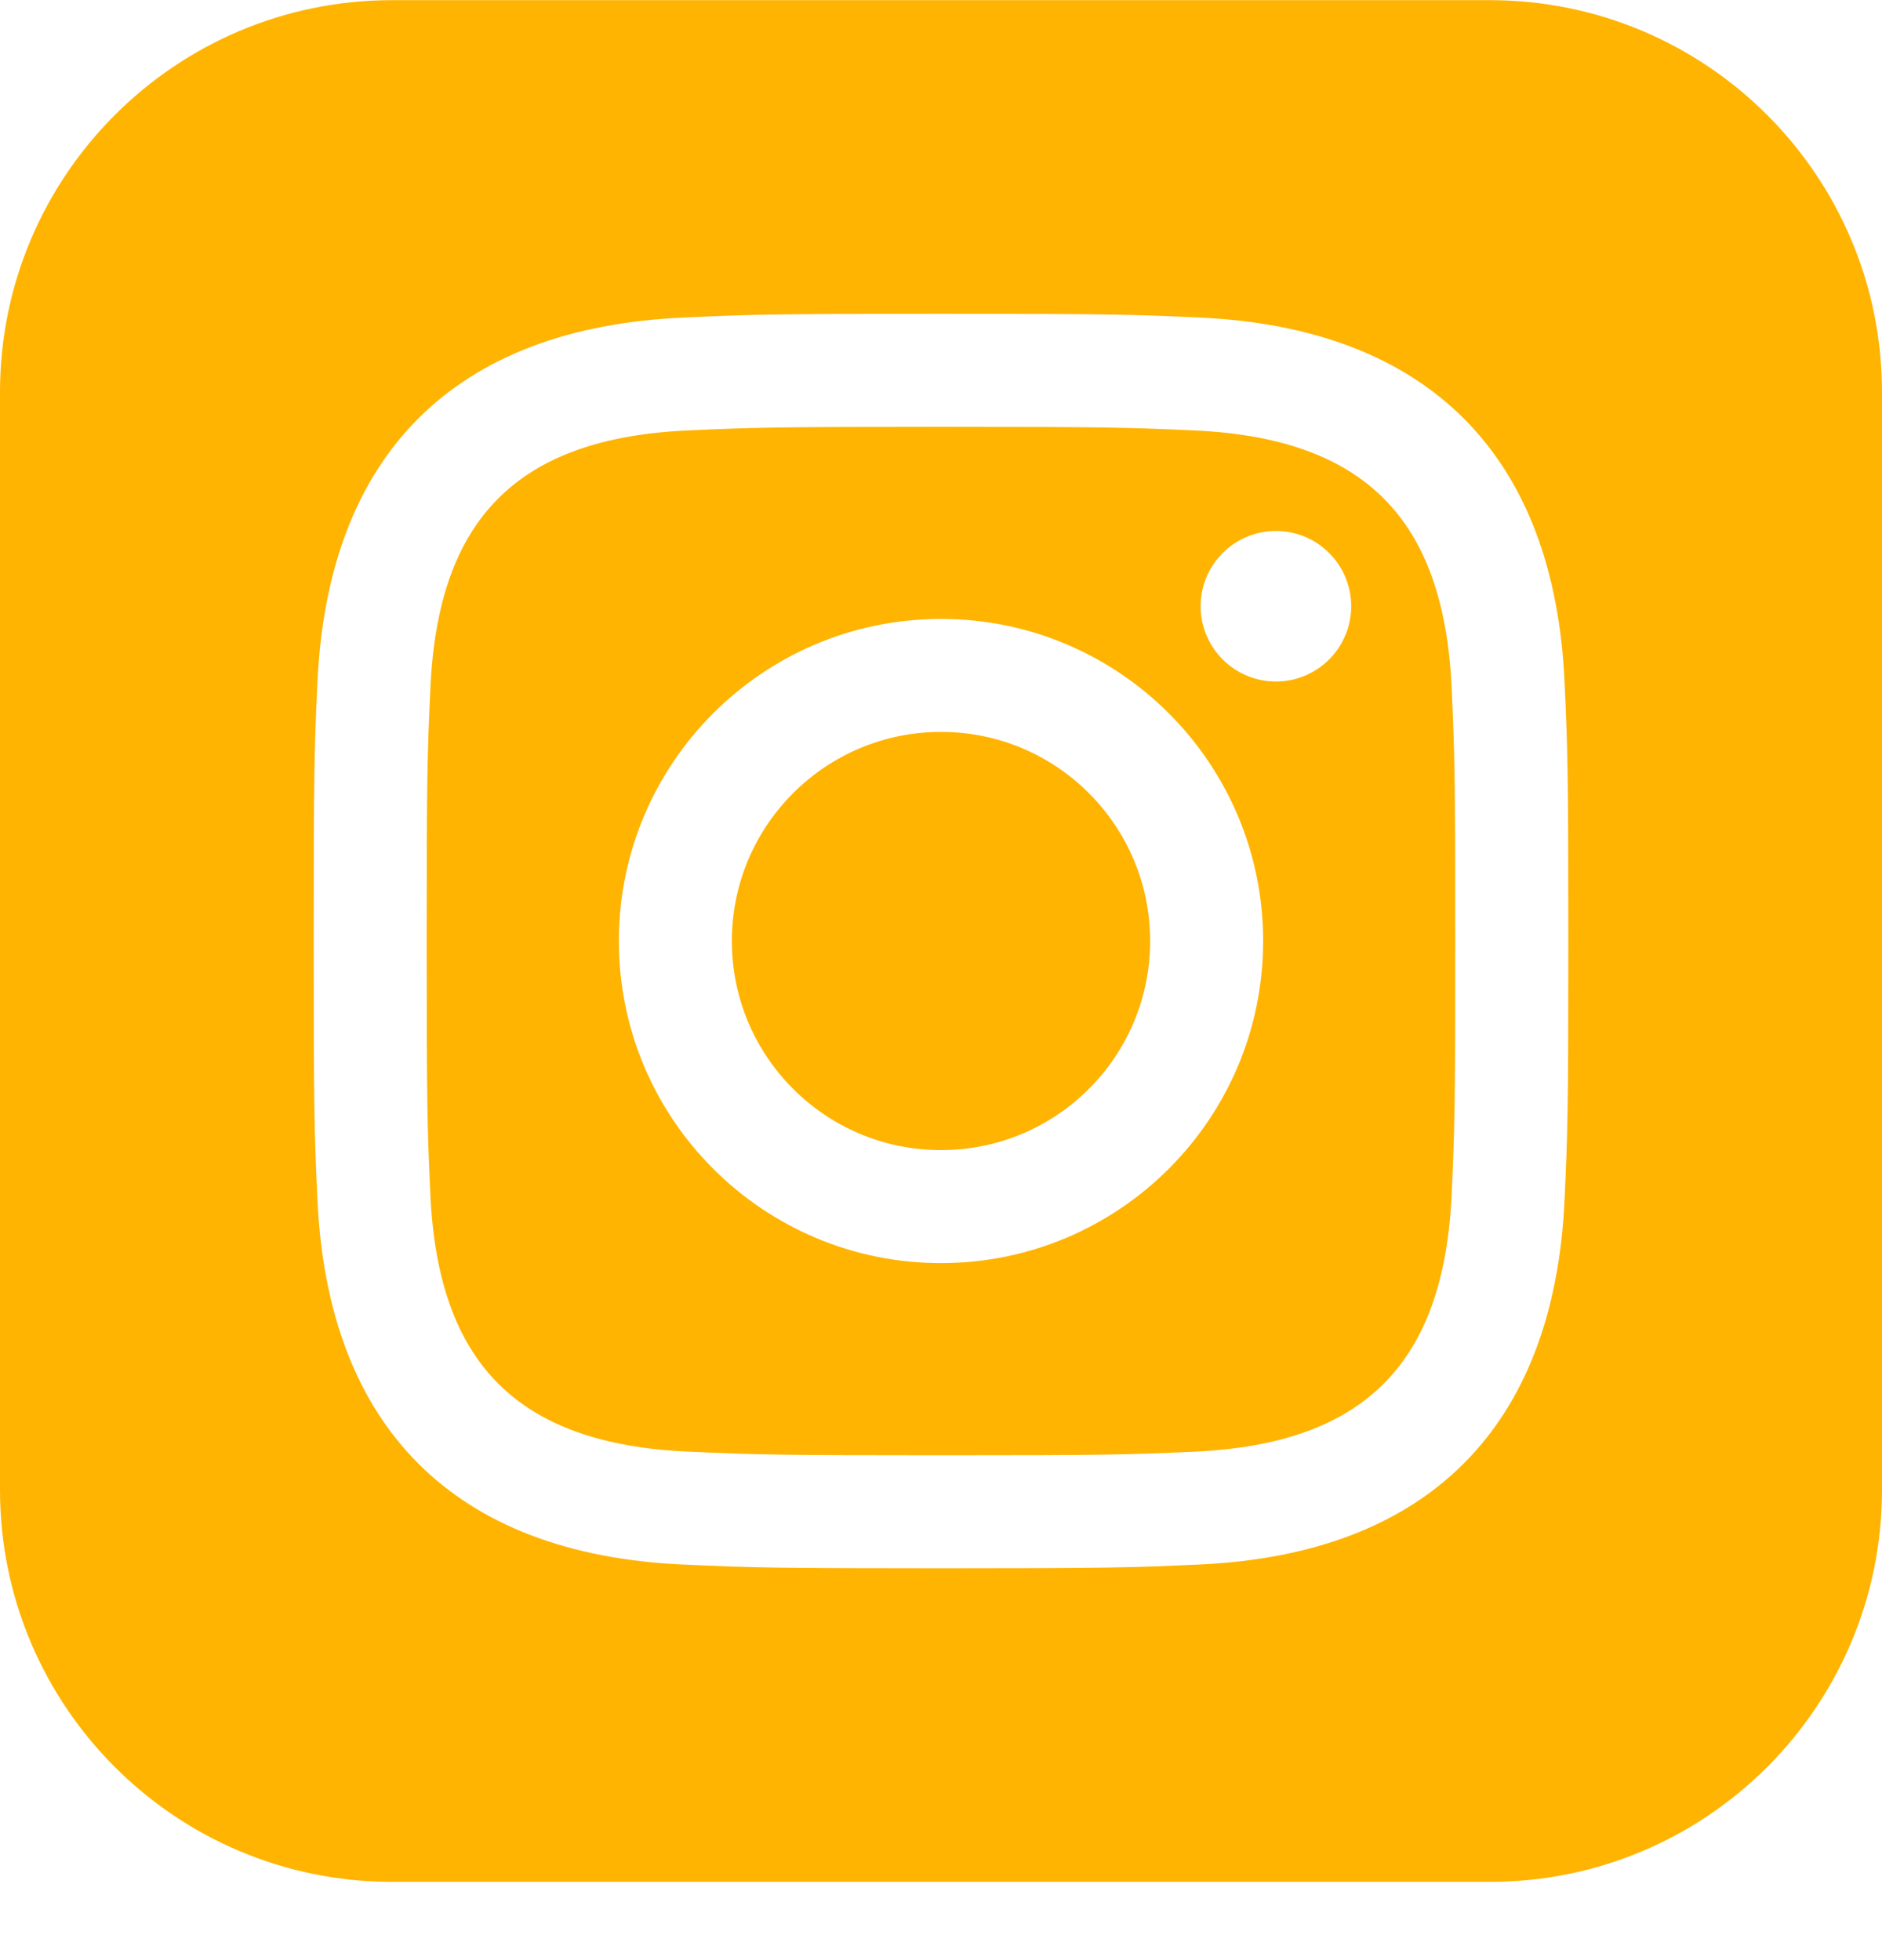<svg width="24" height="25" viewBox="0 0 24 25" fill="none" xmlns="http://www.w3.org/2000/svg">
<path d="M15.233 5.49C14.39 5.452 14.136 5.444 12 5.444C9.864 5.444 9.611 5.452 8.768 5.49C6.598 5.589 5.587 6.617 5.489 8.769C5.45 9.613 5.441 9.866 5.441 12.002C5.441 14.138 5.45 14.391 5.488 15.235C5.587 17.383 6.594 18.415 8.767 18.514C9.61 18.552 9.864 18.561 12 18.561C14.137 18.561 14.39 18.553 15.233 18.515C17.403 18.416 18.413 17.386 18.512 15.236C18.55 14.392 18.558 14.139 18.558 12.003C18.558 9.867 18.55 9.614 18.512 8.771C18.413 6.618 17.401 5.589 15.233 5.49ZM12 16.11C9.731 16.11 7.892 14.271 7.892 12.002C7.892 9.733 9.732 7.894 12 7.894C14.268 7.894 16.108 9.733 16.108 12.002C16.108 14.271 14.269 16.11 12 16.11ZM16.271 8.692C15.741 8.692 15.311 8.262 15.311 7.732C15.311 7.202 15.741 6.772 16.271 6.772C16.801 6.772 17.231 7.202 17.231 7.732C17.231 8.262 16.801 8.692 16.271 8.692ZM14.667 12.002C14.667 13.475 13.473 14.669 12 14.669C10.527 14.669 9.333 13.475 9.333 12.002C9.333 10.529 10.527 9.335 12 9.335C13.473 9.335 14.667 10.529 14.667 12.002ZM19 0.002H5C2.239 0.002 0 2.241 0 5.002V19.002C0 21.763 2.239 24.002 5 24.002H19C21.762 24.002 24 21.763 24 19.002V5.002C24 2.241 21.762 0.002 19 0.002V0.002ZM19.952 15.3C19.82 18.209 18.201 19.821 15.299 19.954C14.445 19.993 14.173 20.002 12 20.002C9.827 20.002 9.556 19.993 8.702 19.954C5.794 19.821 4.182 18.206 4.048 15.3C4.009 14.447 4 14.175 4 12.002C4 9.83 4.009 9.557 4.048 8.704C4.182 5.796 5.796 4.183 8.702 4.051C9.556 4.011 9.827 4.002 12 4.002C14.173 4.002 14.445 4.011 15.299 4.05C18.207 4.183 19.822 5.801 19.952 8.703C19.991 9.557 20 9.83 20 12.002C20 14.175 19.991 14.447 19.952 15.3Z" fill="#FFB401"/>
</svg>
